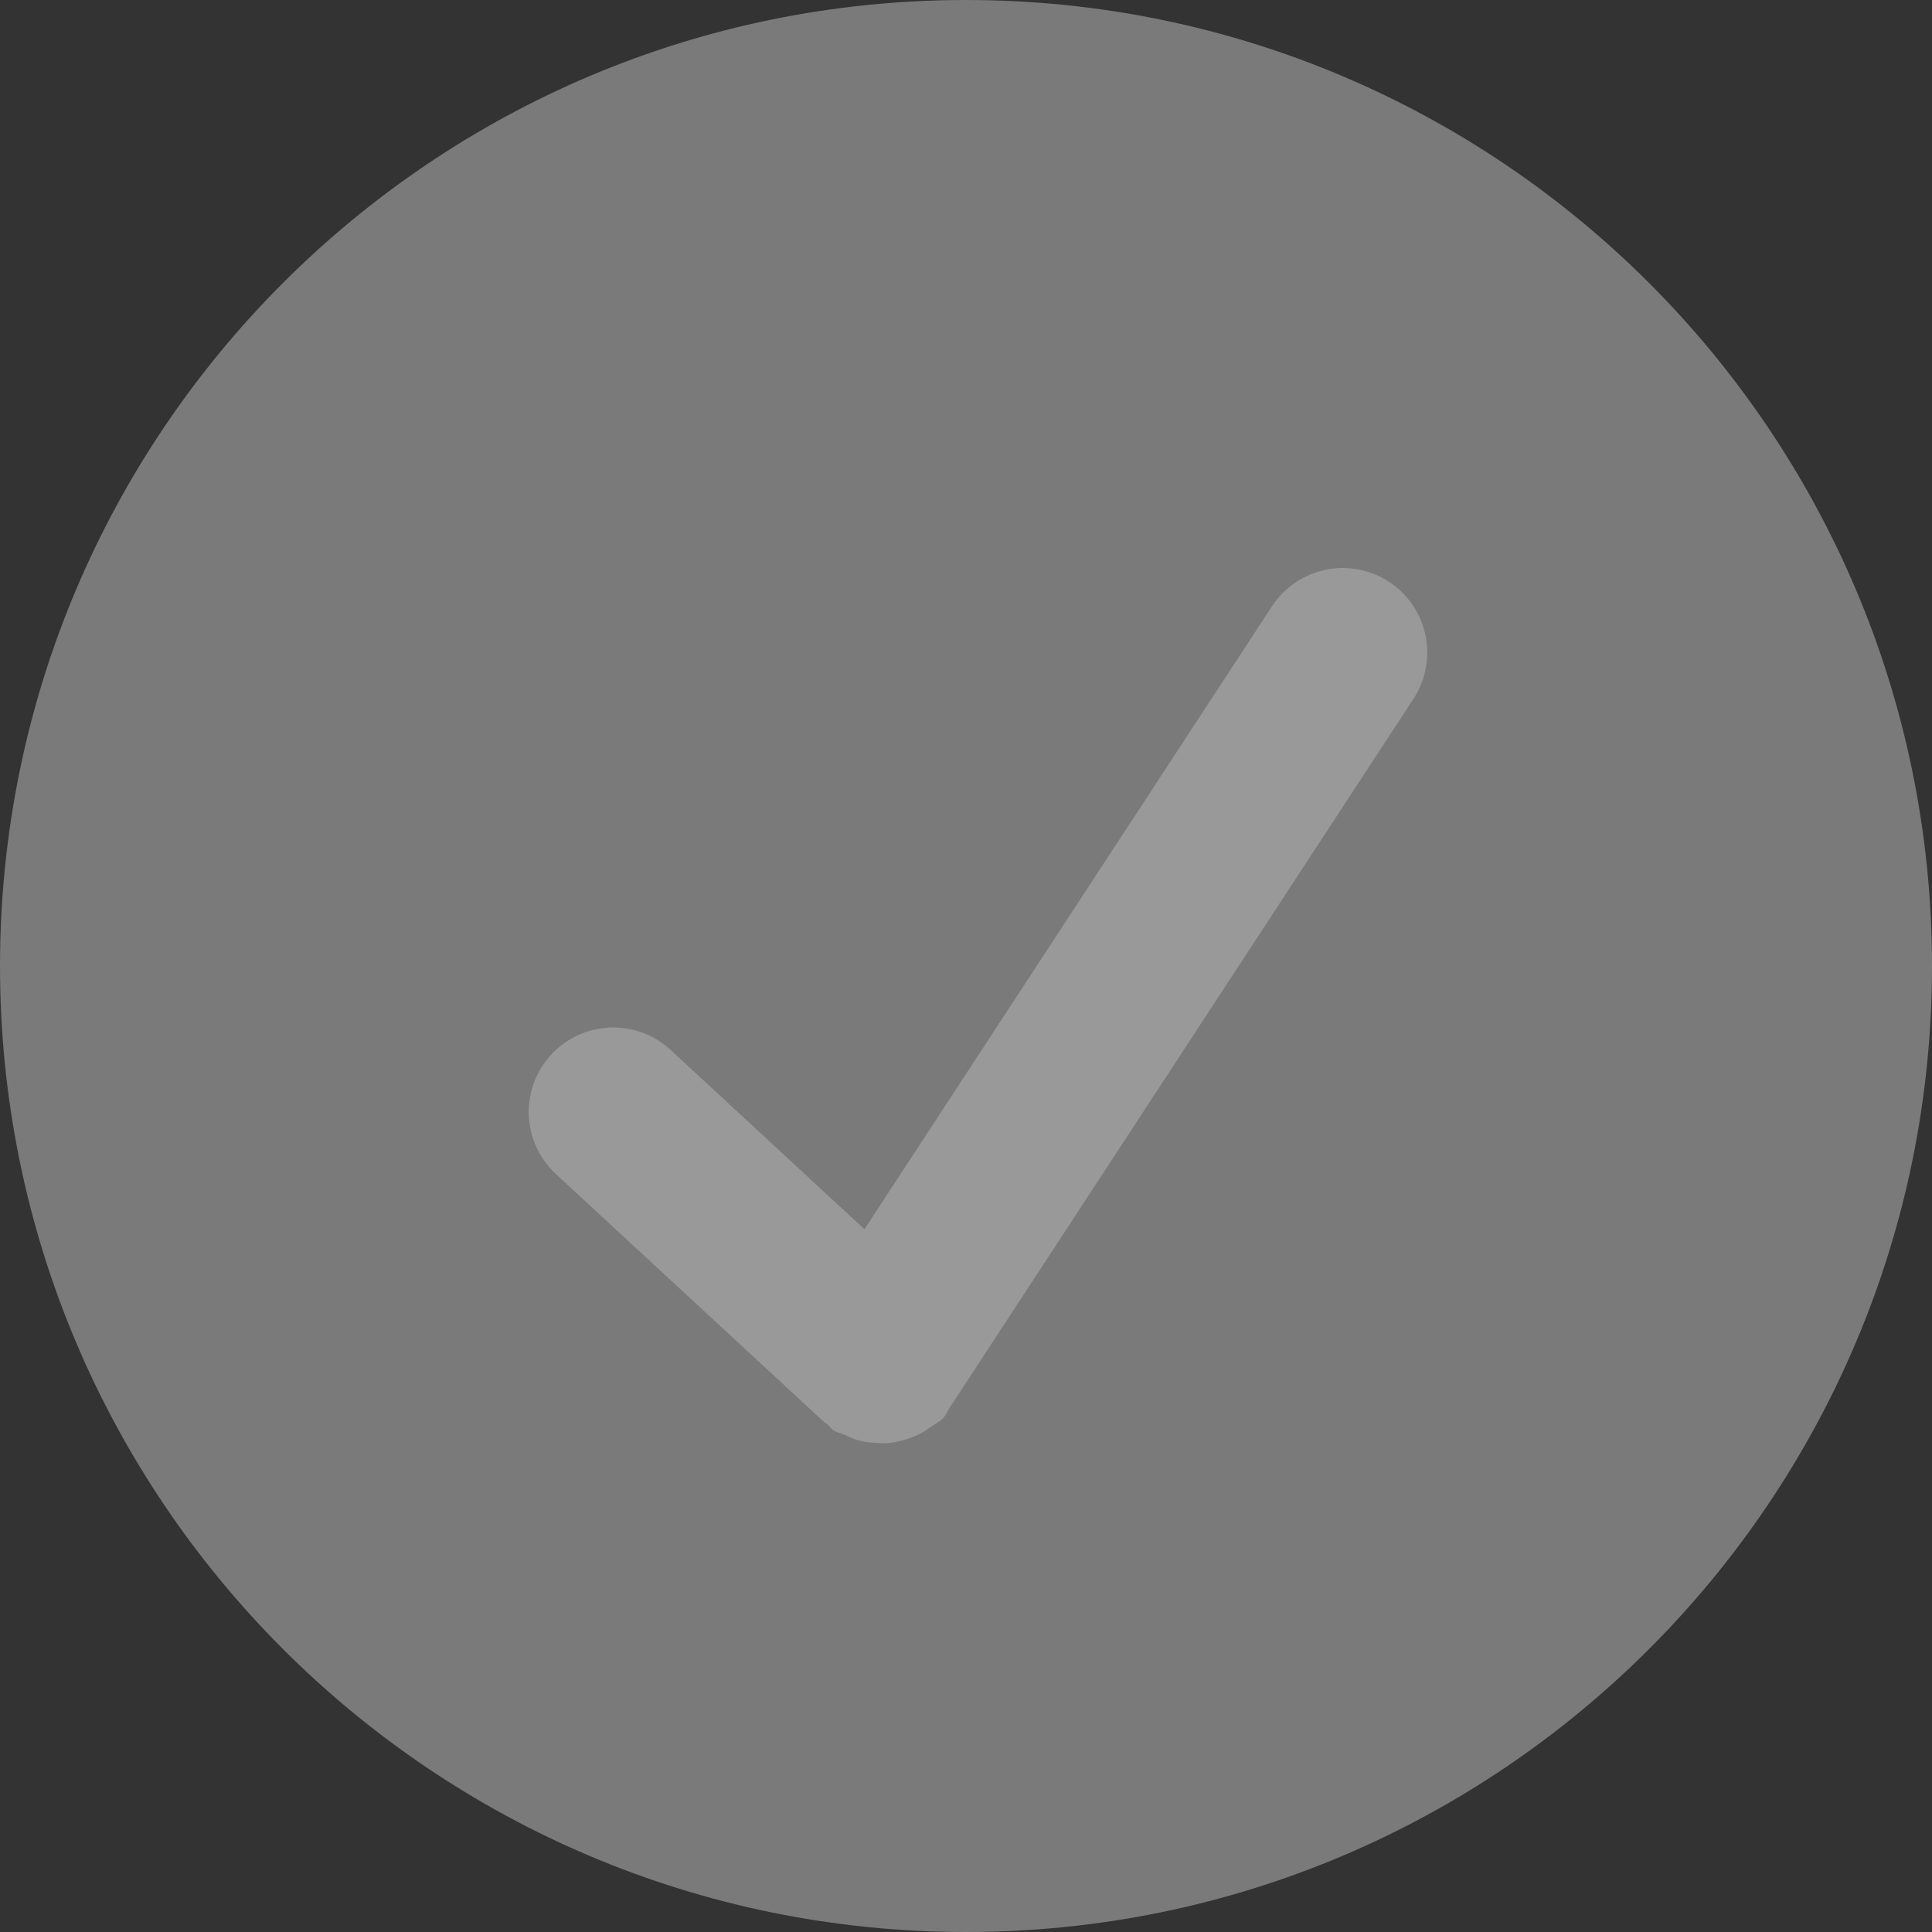 <svg width="32" height="32" viewBox="0 0 32 32" fill="none" xmlns="http://www.w3.org/2000/svg">
<rect x="0" y="0" width="32" height="32" fill="#333333" stroke="none"/>
<g clip-path="url(#clip0_34_50)">
<path d="M16 30C23.732 30 30 23.732 30 16C30 8.268 23.732 2 16 2C8.268 2 2 8.268 2 16C2 23.732 8.268 30 16 30Z" fill="white" fill-opacity="0.5"/>
<path d="M16 0C7.164 0 0 7.164 0 16C0 24.836 7.164 32 16 32C24.836 32 32 24.836 32 16C32 7.164 24.836 0 16 0ZM23.412 11.574L15.748 23.288C15.746 23.29 15.742 23.292 15.742 23.294C15.702 23.354 15.68 23.422 15.63 23.478C15.56 23.554 15.47 23.594 15.39 23.652C15.37 23.666 15.35 23.682 15.328 23.696C15.204 23.774 15.076 23.826 14.936 23.86C14.89 23.872 14.848 23.884 14.8 23.892C14.689 23.907 14.576 23.909 14.464 23.896C14.385 23.891 14.307 23.879 14.23 23.86C14.151 23.836 14.074 23.805 14 23.768C13.936 23.738 13.868 23.73 13.808 23.692C13.764 23.664 13.74 23.62 13.702 23.586C13.686 23.572 13.666 23.568 13.65 23.554L9.188 19.428C8.924 19.174 8.769 18.826 8.758 18.46C8.747 18.093 8.881 17.737 9.129 17.468C9.378 17.199 9.723 17.038 10.089 17.02C10.455 17.002 10.814 17.128 11.088 17.372L14.318 20.36L21.068 10.042C21.271 9.731 21.59 9.514 21.953 9.438C22.316 9.361 22.695 9.433 23.006 9.636C23.317 9.839 23.534 10.158 23.61 10.521C23.686 10.884 23.615 11.263 23.412 11.574Z" fill="#7A7A7A"/>
</g>
<defs>
<clipPath id="clip0_34_50">
<rect width="32" height="32" fill="white"/>
</clipPath>
</defs>
</svg>
